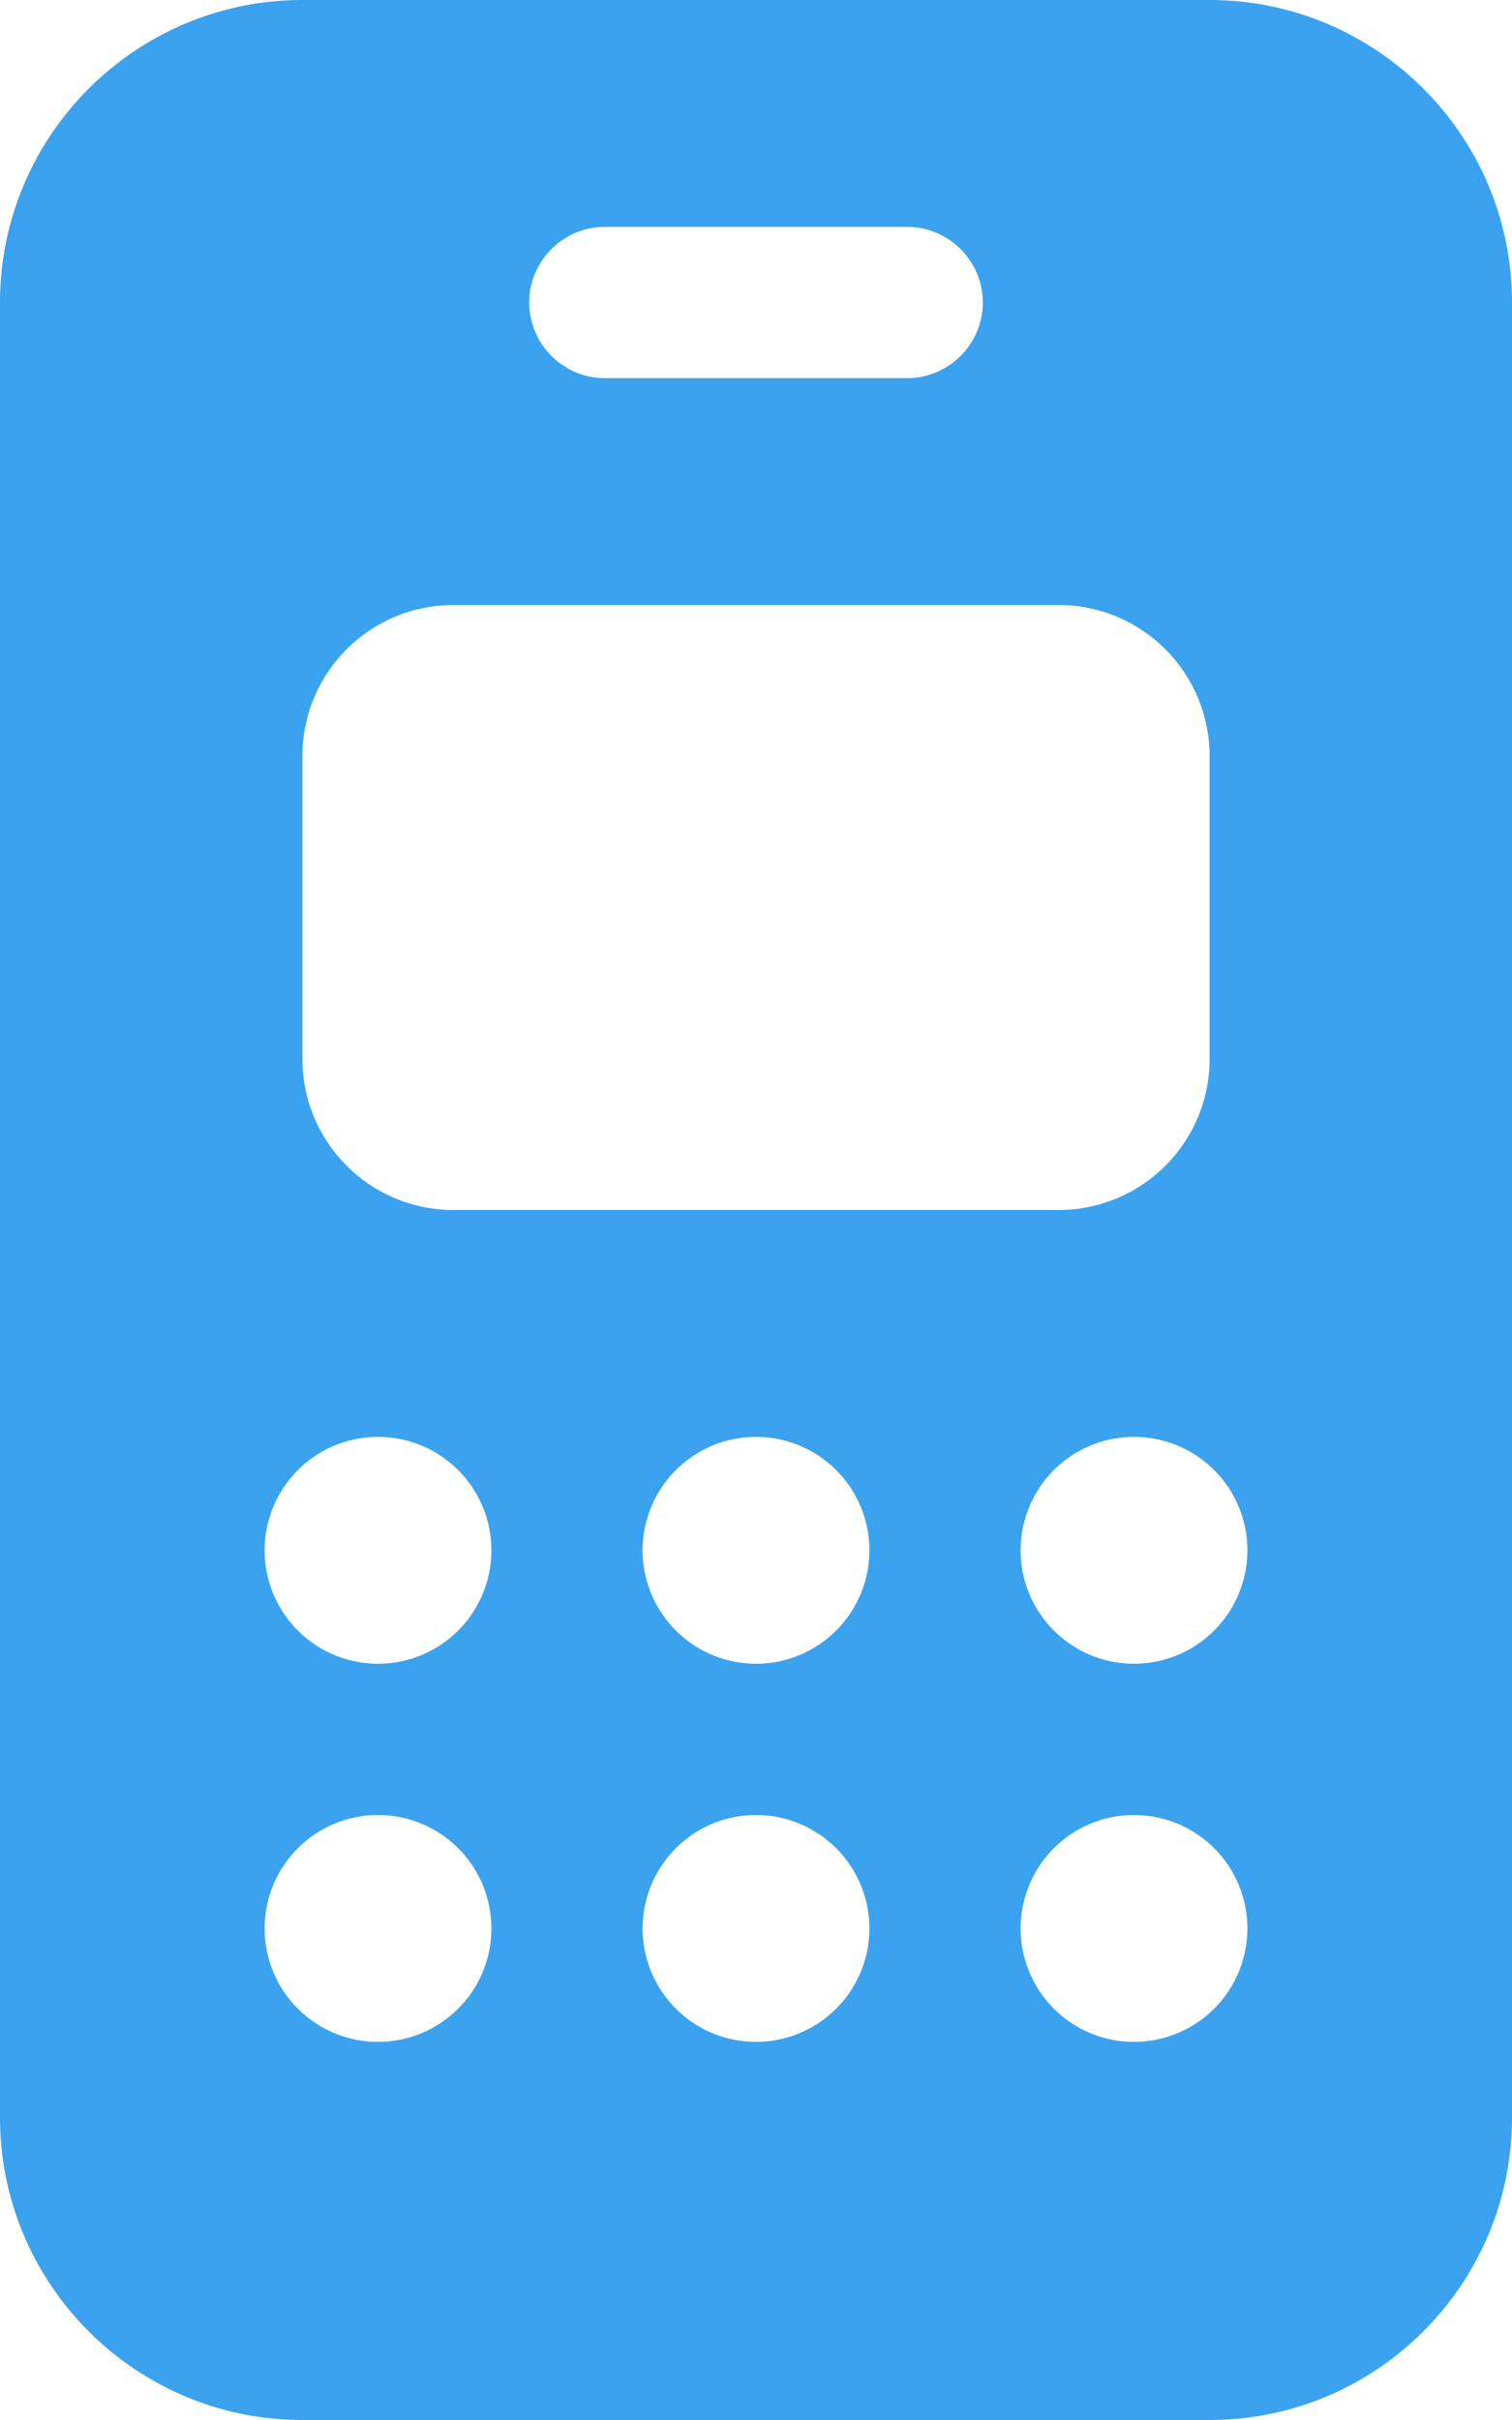 <svg xmlns="http://www.w3.org/2000/svg" viewBox="0 0 320 512" fill="#3ba2f0"><!--! Font Awesome Free 6.7.2 by @fontawesome - https://fontawesome.com License - https://fontawesome.com/license/free (Icons: CC BY 4.0, Fonts: SIL OFL 1.1, Code: MIT License) Copyright 2024 Fonticons, Inc.--><path d="M0 64C0 28.7 28.7 0 64 0h192c35.3 0 64 28.7 64 64v384c0 35.3-28.7 64-64 64H64c-35.3 0-64-28.7-64-64V64zm64 96v64c0 17.7 14.3 32 32 32h128c17.7 0 32-14.3 32-32v-64c0-17.7-14.3-32-32-32H96c-17.7 0-32 14.3-32 32zm16 192a24 24 0 100-48 24 24 0 100 48zm24 56a24 24 0 10-48 0 24 24 0 1048 0zm56-56a24 24 0 100-48 24 24 0 100 48zm24 56a24 24 0 10-48 0 24 24 0 1048 0zm56-56a24 24 0 100-48 24 24 0 100 48zm24 56a24 24 0 10-48 0 24 24 0 1048 0zM128 48c-8.8 0-16 7.2-16 16s7.2 16 16 16h64c8.8 0 16-7.2 16-16s-7.2-16-16-16h-64z"/></svg>